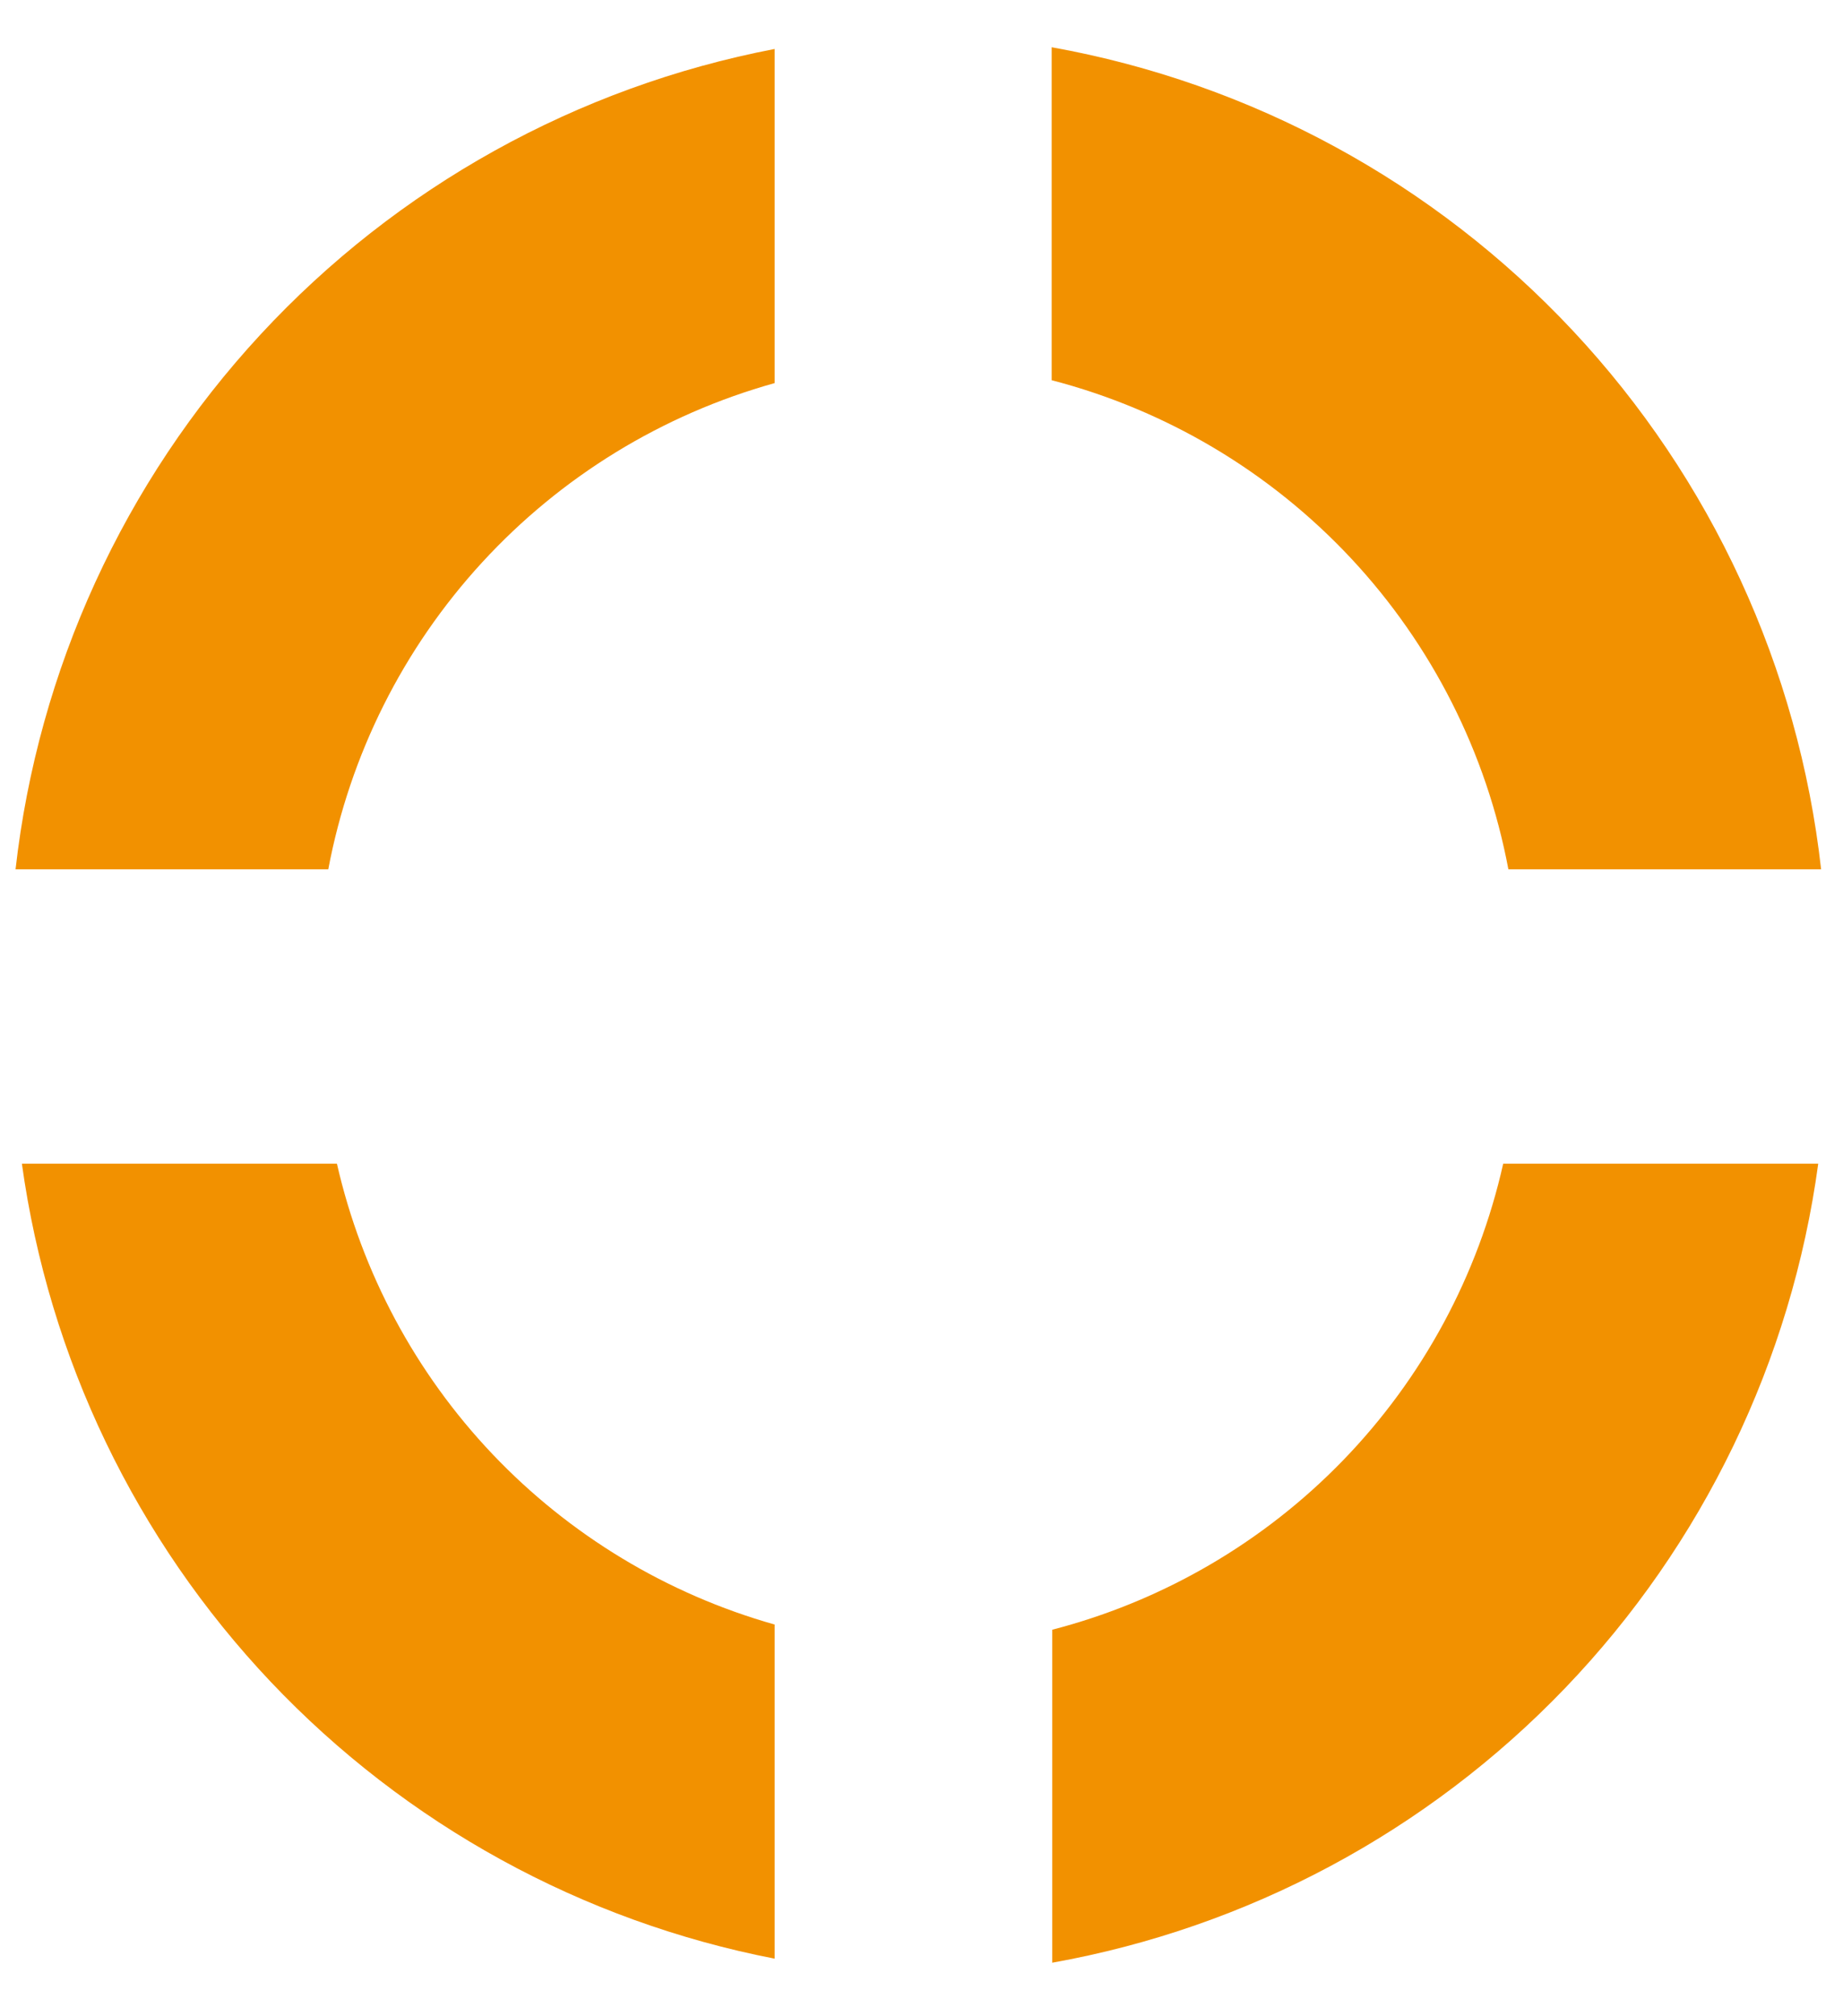 <svg width="32" height="35" viewBox="0 0 32 35" fill="none" xmlns="http://www.w3.org/2000/svg">
    <path d="M13.45 6.65V0.85C10.022 1.508 6.894 3.245 4.523 5.807C2.152 8.369 0.662 11.621 0.27 15.09H5.7C6.075 13.1 7 11.255 8.37 9.764C9.74 8.272 11.499 7.194 13.45 6.65Z" fill="#F29100"/>
    <path d="M26.19 15.09H31.62C31.227 11.59 29.715 8.31 27.308 5.739C24.9 3.167 21.727 1.442 18.26 0.82V6.6C20.251 7.117 22.054 8.19 23.459 9.693C24.863 11.196 25.81 13.068 26.19 15.09Z" fill="#F29100"/>
    <path d="M18.27 28.29V34.07C21.669 33.462 24.788 31.792 27.178 29.3C29.568 26.808 31.105 23.622 31.57 20.2H26.1C25.665 22.138 24.704 23.919 23.323 25.346C21.941 26.773 20.193 27.792 18.27 28.29Z" fill="#F29100"/>
    <path d="M5.85 20.2H0.38C0.847 23.576 2.359 26.721 4.702 29.196C7.046 31.67 10.104 33.35 13.45 34V28.2C11.582 27.672 9.89 26.65 8.552 25.243C7.215 23.835 6.282 22.093 5.85 20.2Z" fill="#F29100"/>
</svg>
